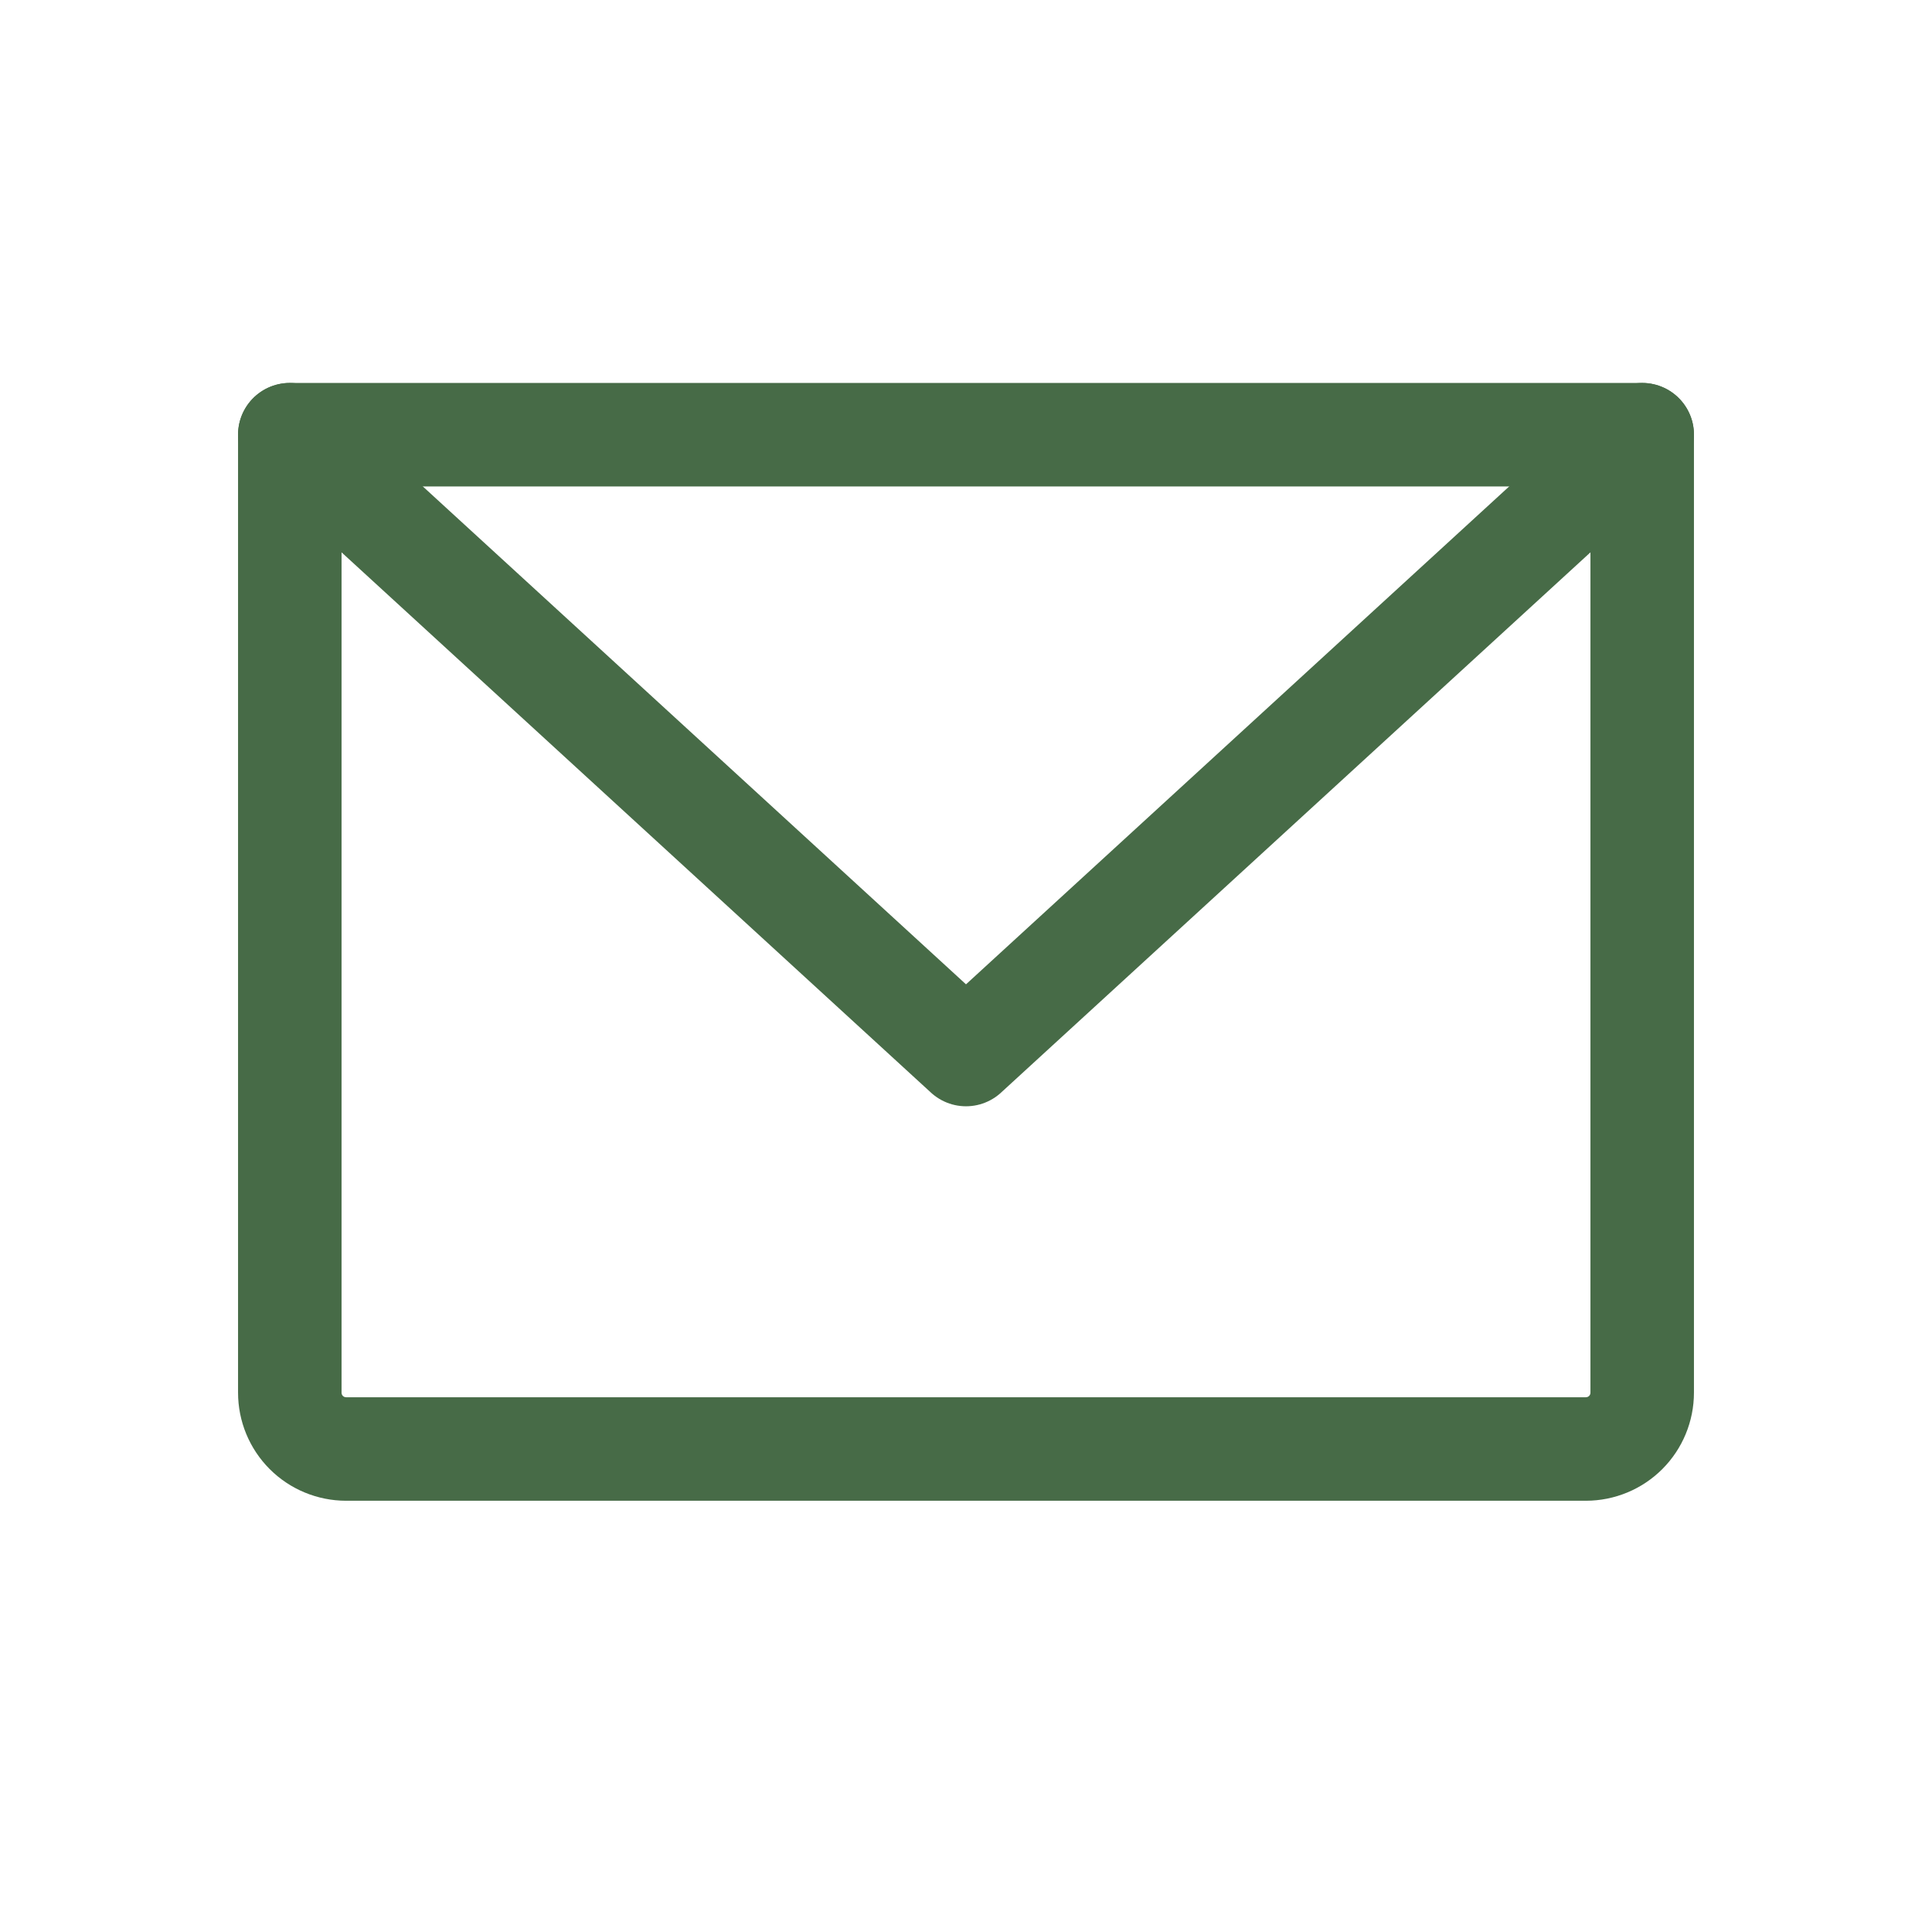<svg width="28" height="28" viewBox="0 0 28 28" fill="none" xmlns="http://www.w3.org/2000/svg">
<path d="M4.2 6.3H23.8V20.183C23.8 20.4 23.714 20.608 23.561 20.761C23.408 20.914 23.2 21 22.983 21H5.017C4.8 21 4.592 20.914 4.439 20.761C4.286 20.608 4.2 20.4 4.2 20.183V6.3Z" stroke="#476B47" stroke-width="1.5" stroke-linecap="round" stroke-linejoin="round"/>
<path d="M23.8 6.3L14 15.283L4.2 6.3" stroke="#476B47" stroke-width="1.5" stroke-linecap="round" stroke-linejoin="round"/>
</svg>
